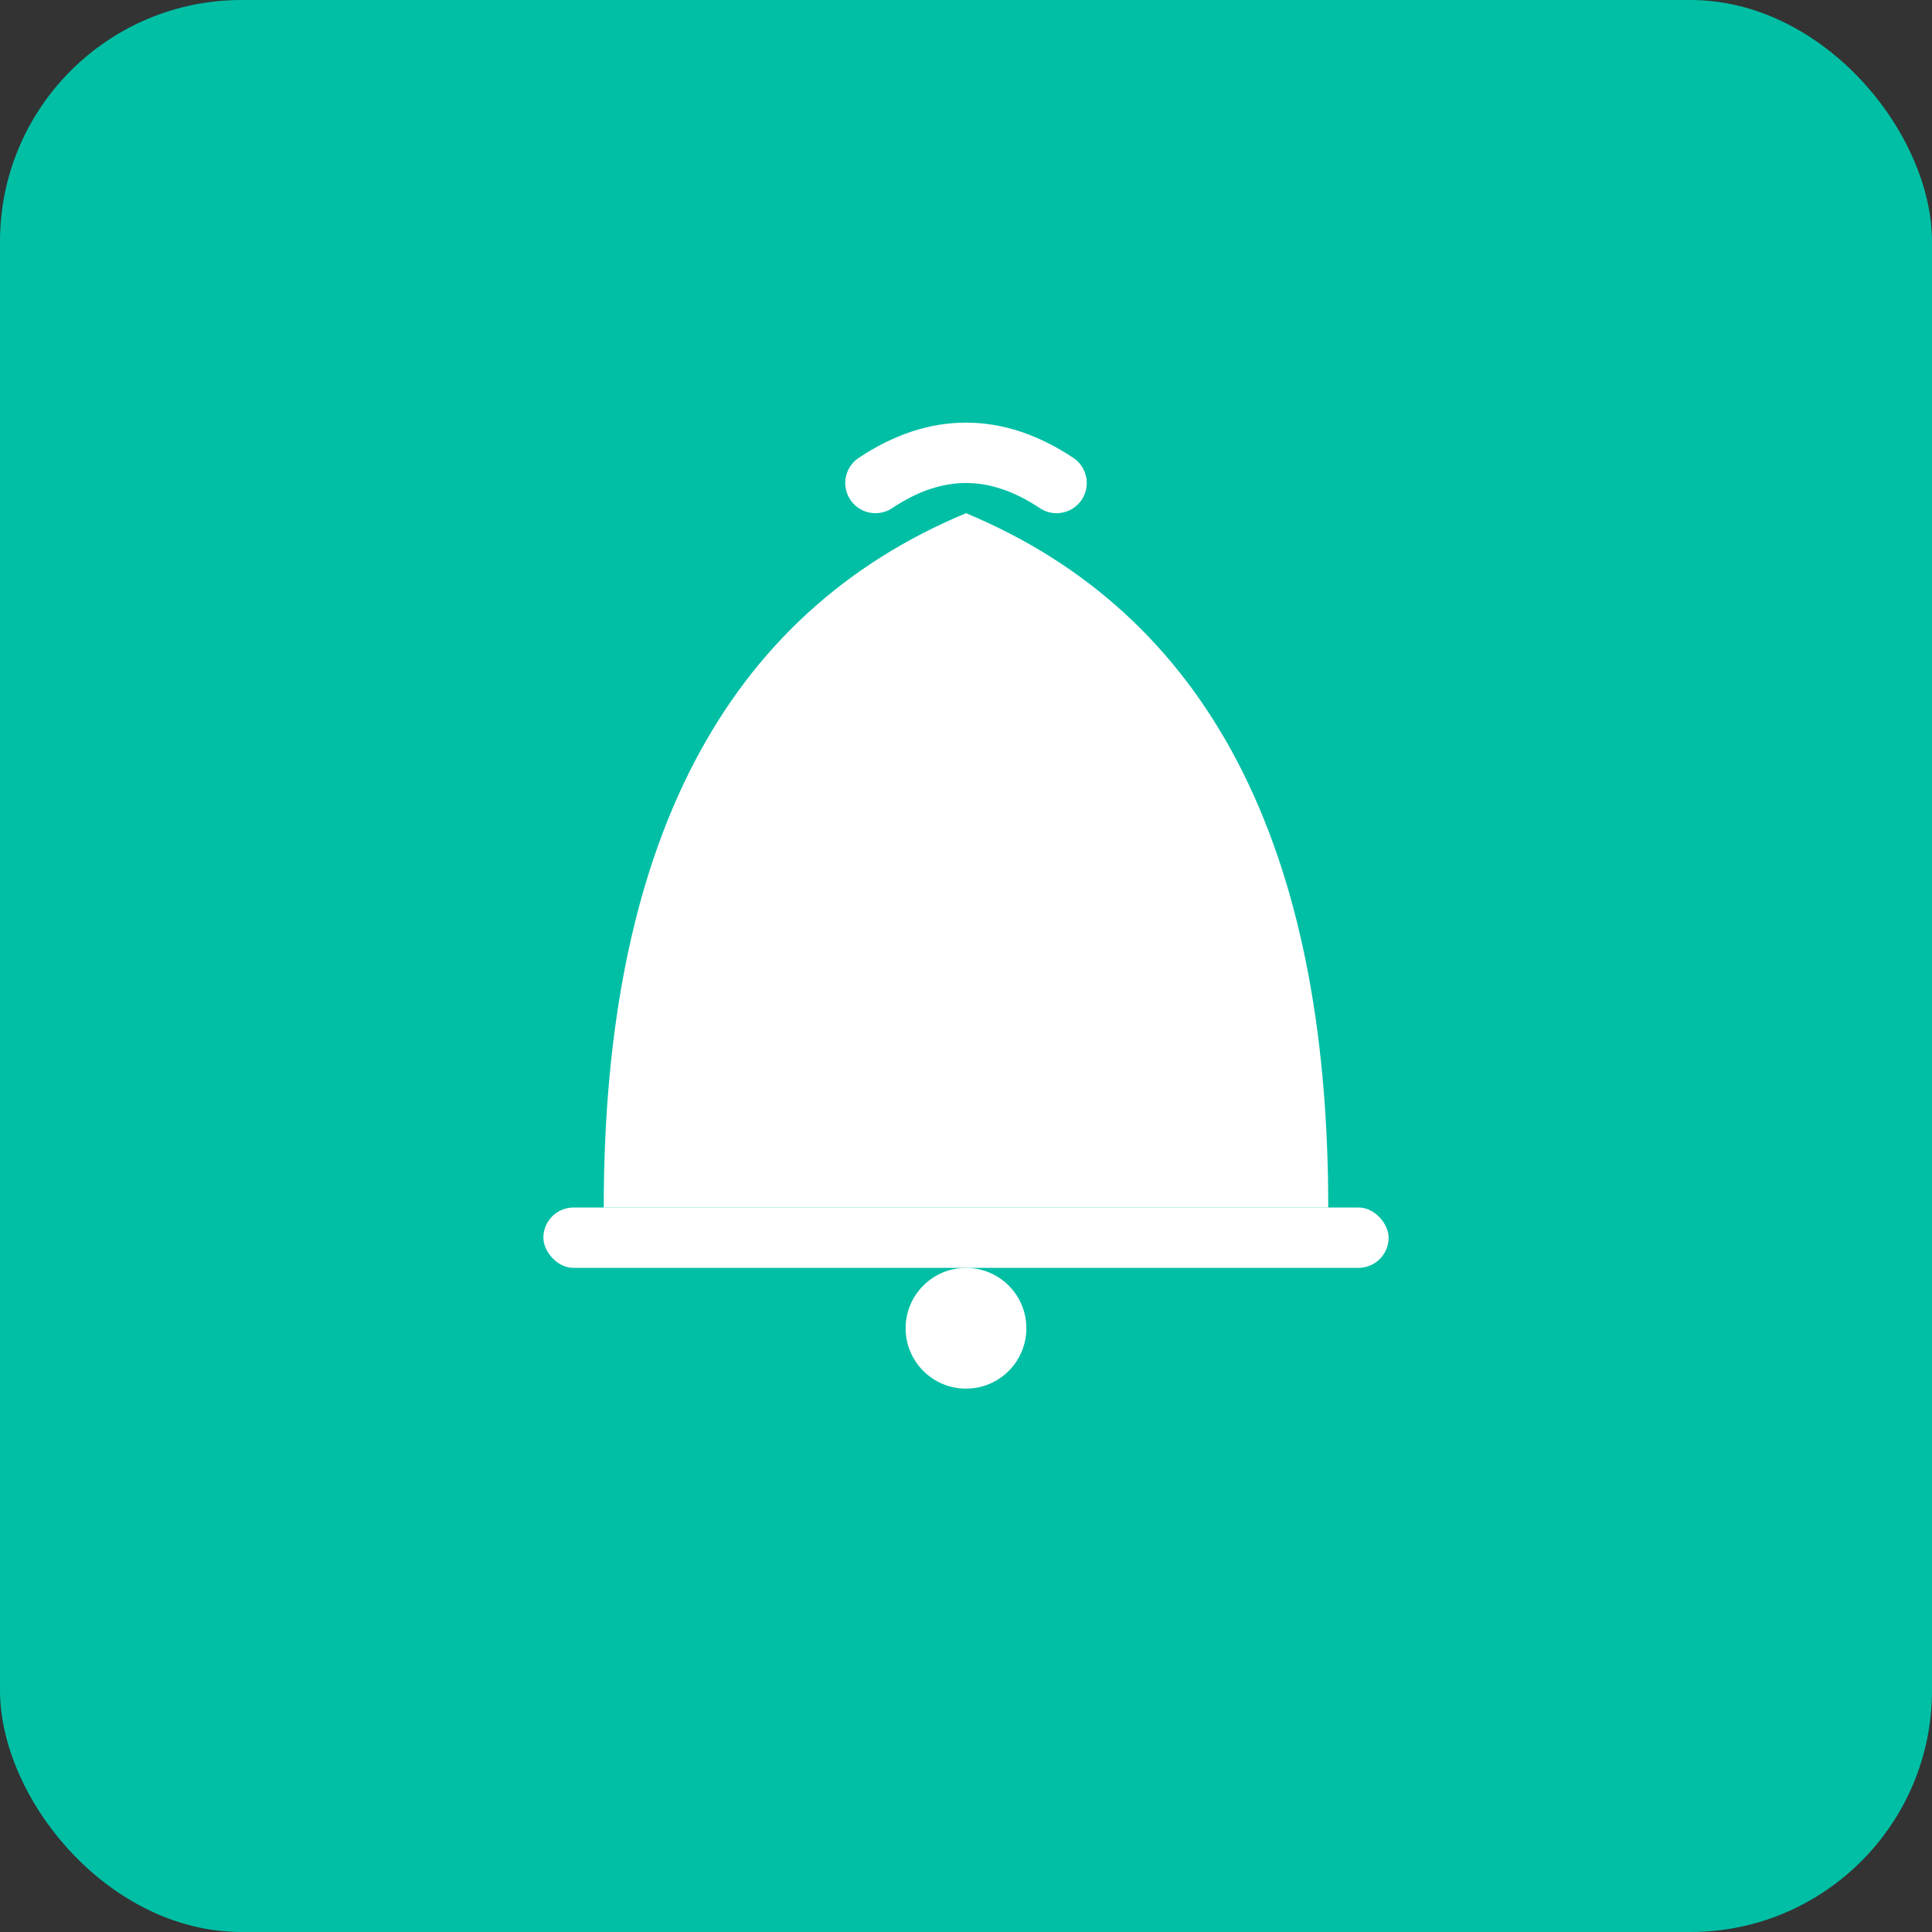 <svg xmlns="http://www.w3.org/2000/svg" viewBox="0 0 512 512">
  <rect x="0" y="0" width="512" height="512" fill="#333333" stroke="none"/>
  <rect width="512" height="512" fill="#00bfa5" rx="64"/>
  <g transform="translate(256, 256)">
    <!-- Bell body -->
    <path d="M -96 64 Q -96 -80 0 -120 Q 96 -80 96 64 L -96 64 Z" fill="#ffffff"/>
    <!-- Bell bottom rim -->
    <rect x="-112" y="64" width="224" height="16" fill="#ffffff" rx="8"/>
    <!-- Bell clapper -->
    <circle cx="0" cy="96" r="16" fill="#ffffff"/>
    <!-- Bell top handle -->
    <path d="M -24 -128 Q 0 -144 24 -128" stroke="#ffffff" stroke-width="16" fill="none" stroke-linecap="round"/>
  </g>
</svg>
